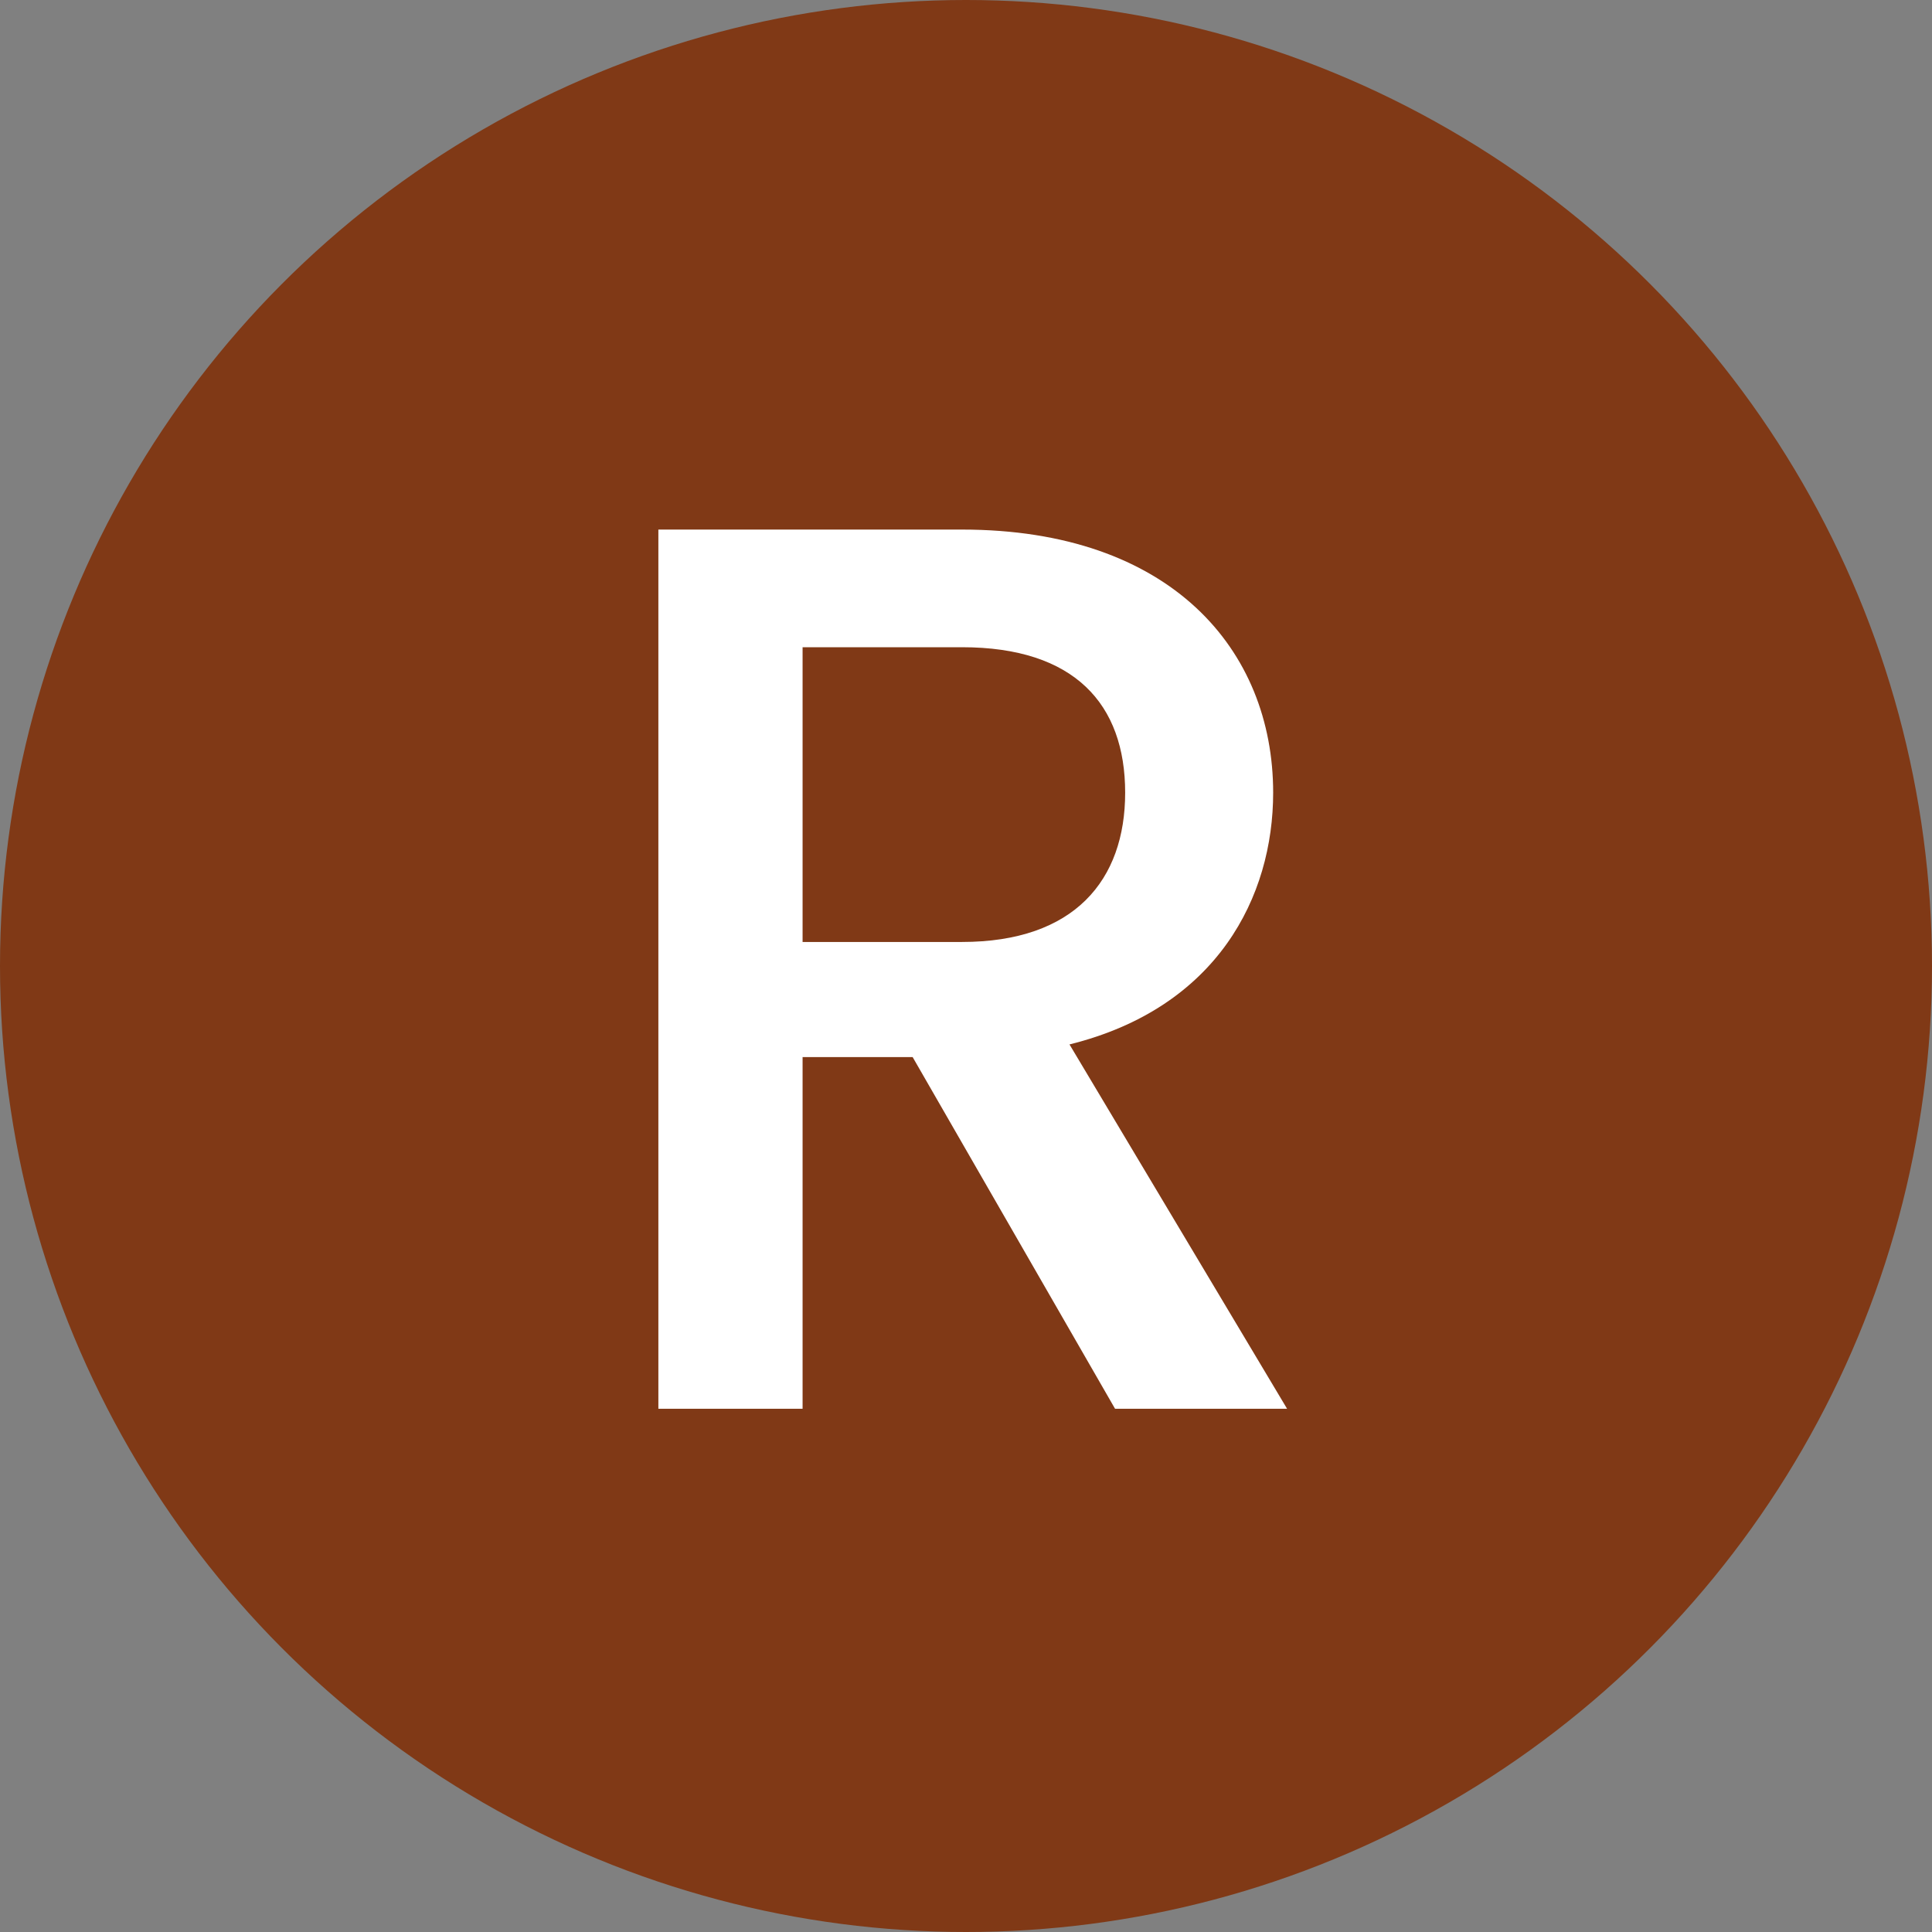 <svg width="144" height="144" viewBox="0 0 144 144" fill="none" xmlns="http://www.w3.org/2000/svg">
<rect x="0" y="0" width="144" height="144" fill="#808080" stroke="none"/>
<circle cx="72" cy="72" r="72" fill="#803916"/>
<path d="M83.863 59.083C83.863 52.483 80.091 48.24 71.7 48.24H59.82V70.209H71.7C80.091 70.209 83.863 65.589 83.863 59.083ZM49.071 39.471H71.7C87.257 39.471 94.894 48.429 94.894 59.083C94.894 66.814 90.746 75.111 79.714 77.846L95.931 105H83.109L68.023 78.789H59.82V105H49.071V39.471Z" fill="white"/>
</svg>
